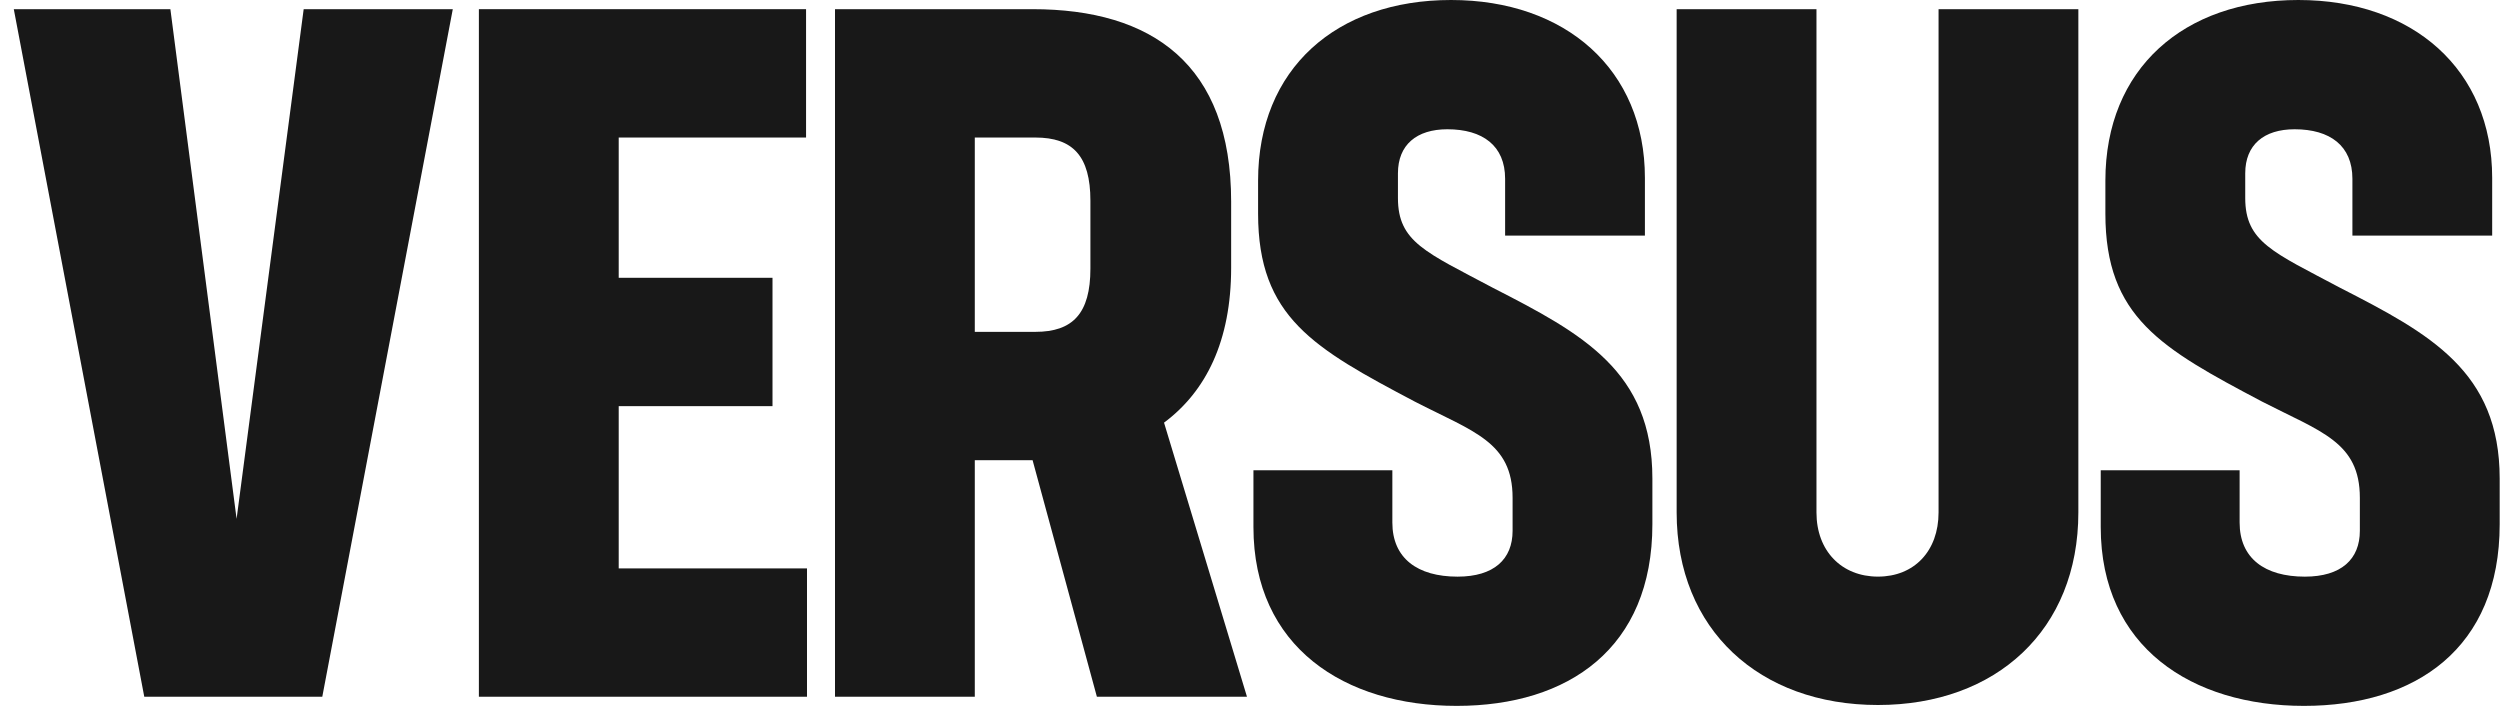 <svg width="85" height="24" viewBox="0 0 85 24" fill="none" xmlns="http://www.w3.org/2000/svg">
<path d="M15.395 0.312L10.958 23.688H4.905L0.469 0.312H5.793L8.044 17.641L10.325 0.312H15.396H15.395Z" fill="#181818"/>
<path d="M27.438 19.325V23.689H16.282V0.312H27.406V4.676H21.036V9.445H26.265V13.809H21.036V19.326H27.438V19.325Z" fill="#181818"/>
<path d="M35.108 15.647H33.143V23.689H28.39V0.312H35.108C39.165 0.312 41.859 2.182 41.859 6.857V9.102C41.859 11.595 41.003 13.309 39.577 14.37L42.397 23.689H37.294L35.108 15.647ZM33.143 11.283H35.203C36.471 11.283 37.074 10.66 37.074 9.132V6.826C37.074 5.299 36.471 4.676 35.203 4.676H33.143V11.283Z" fill="#181818"/>
<path d="M51.174 8.01V6.078C51.174 4.956 50.414 4.395 49.21 4.395C48.164 4.395 47.53 4.925 47.53 5.891V6.733C47.53 8.23 48.48 8.573 50.763 9.788C53.805 11.346 56.181 12.625 56.181 16.27V17.828C56.181 22.036 53.33 24 49.526 24C45.723 24 42.617 22.005 42.617 17.922V15.99H47.34V17.767C47.34 18.983 48.196 19.606 49.557 19.606C50.794 19.606 51.428 19.014 51.428 18.048V16.926C51.428 15.025 50.097 14.681 48.1 13.653C44.677 11.845 42.775 10.785 42.775 7.263V6.141C42.775 2.338 45.438 0 49.335 0C53.233 0 55.927 2.369 55.927 6.047V8.011H51.173L51.174 8.01Z" fill="#181818"/>
<path d="M70.664 0.312V17.424C70.664 21.414 67.875 23.97 63.851 23.97C59.826 23.97 57.006 21.414 57.006 17.424V0.312H61.76V17.424C61.76 18.733 62.616 19.605 63.851 19.605C65.086 19.605 65.911 18.733 65.911 17.424V0.312H70.664Z" fill="#181818"/>
<path d="M79.982 8.01V6.078C79.982 4.956 79.221 4.395 78.017 4.395C76.972 4.395 76.338 4.925 76.338 5.891V6.733C76.338 8.23 77.288 8.573 79.57 9.788C82.613 11.346 84.989 12.625 84.989 16.27V17.828C84.989 22.036 82.137 24 78.334 24C74.53 24 71.425 22.005 71.425 17.922V15.99H76.147V17.767C76.147 18.983 77.003 19.606 78.365 19.606C79.602 19.606 80.235 19.014 80.235 18.048V16.926C80.235 15.025 78.905 14.681 76.908 13.653C73.485 11.845 71.583 10.785 71.583 7.263V6.141C71.583 2.338 74.245 0 78.143 0C82.041 0 84.734 2.369 84.734 6.047V8.011H79.981L79.982 8.01Z" fill="#181818"/>
</svg>
